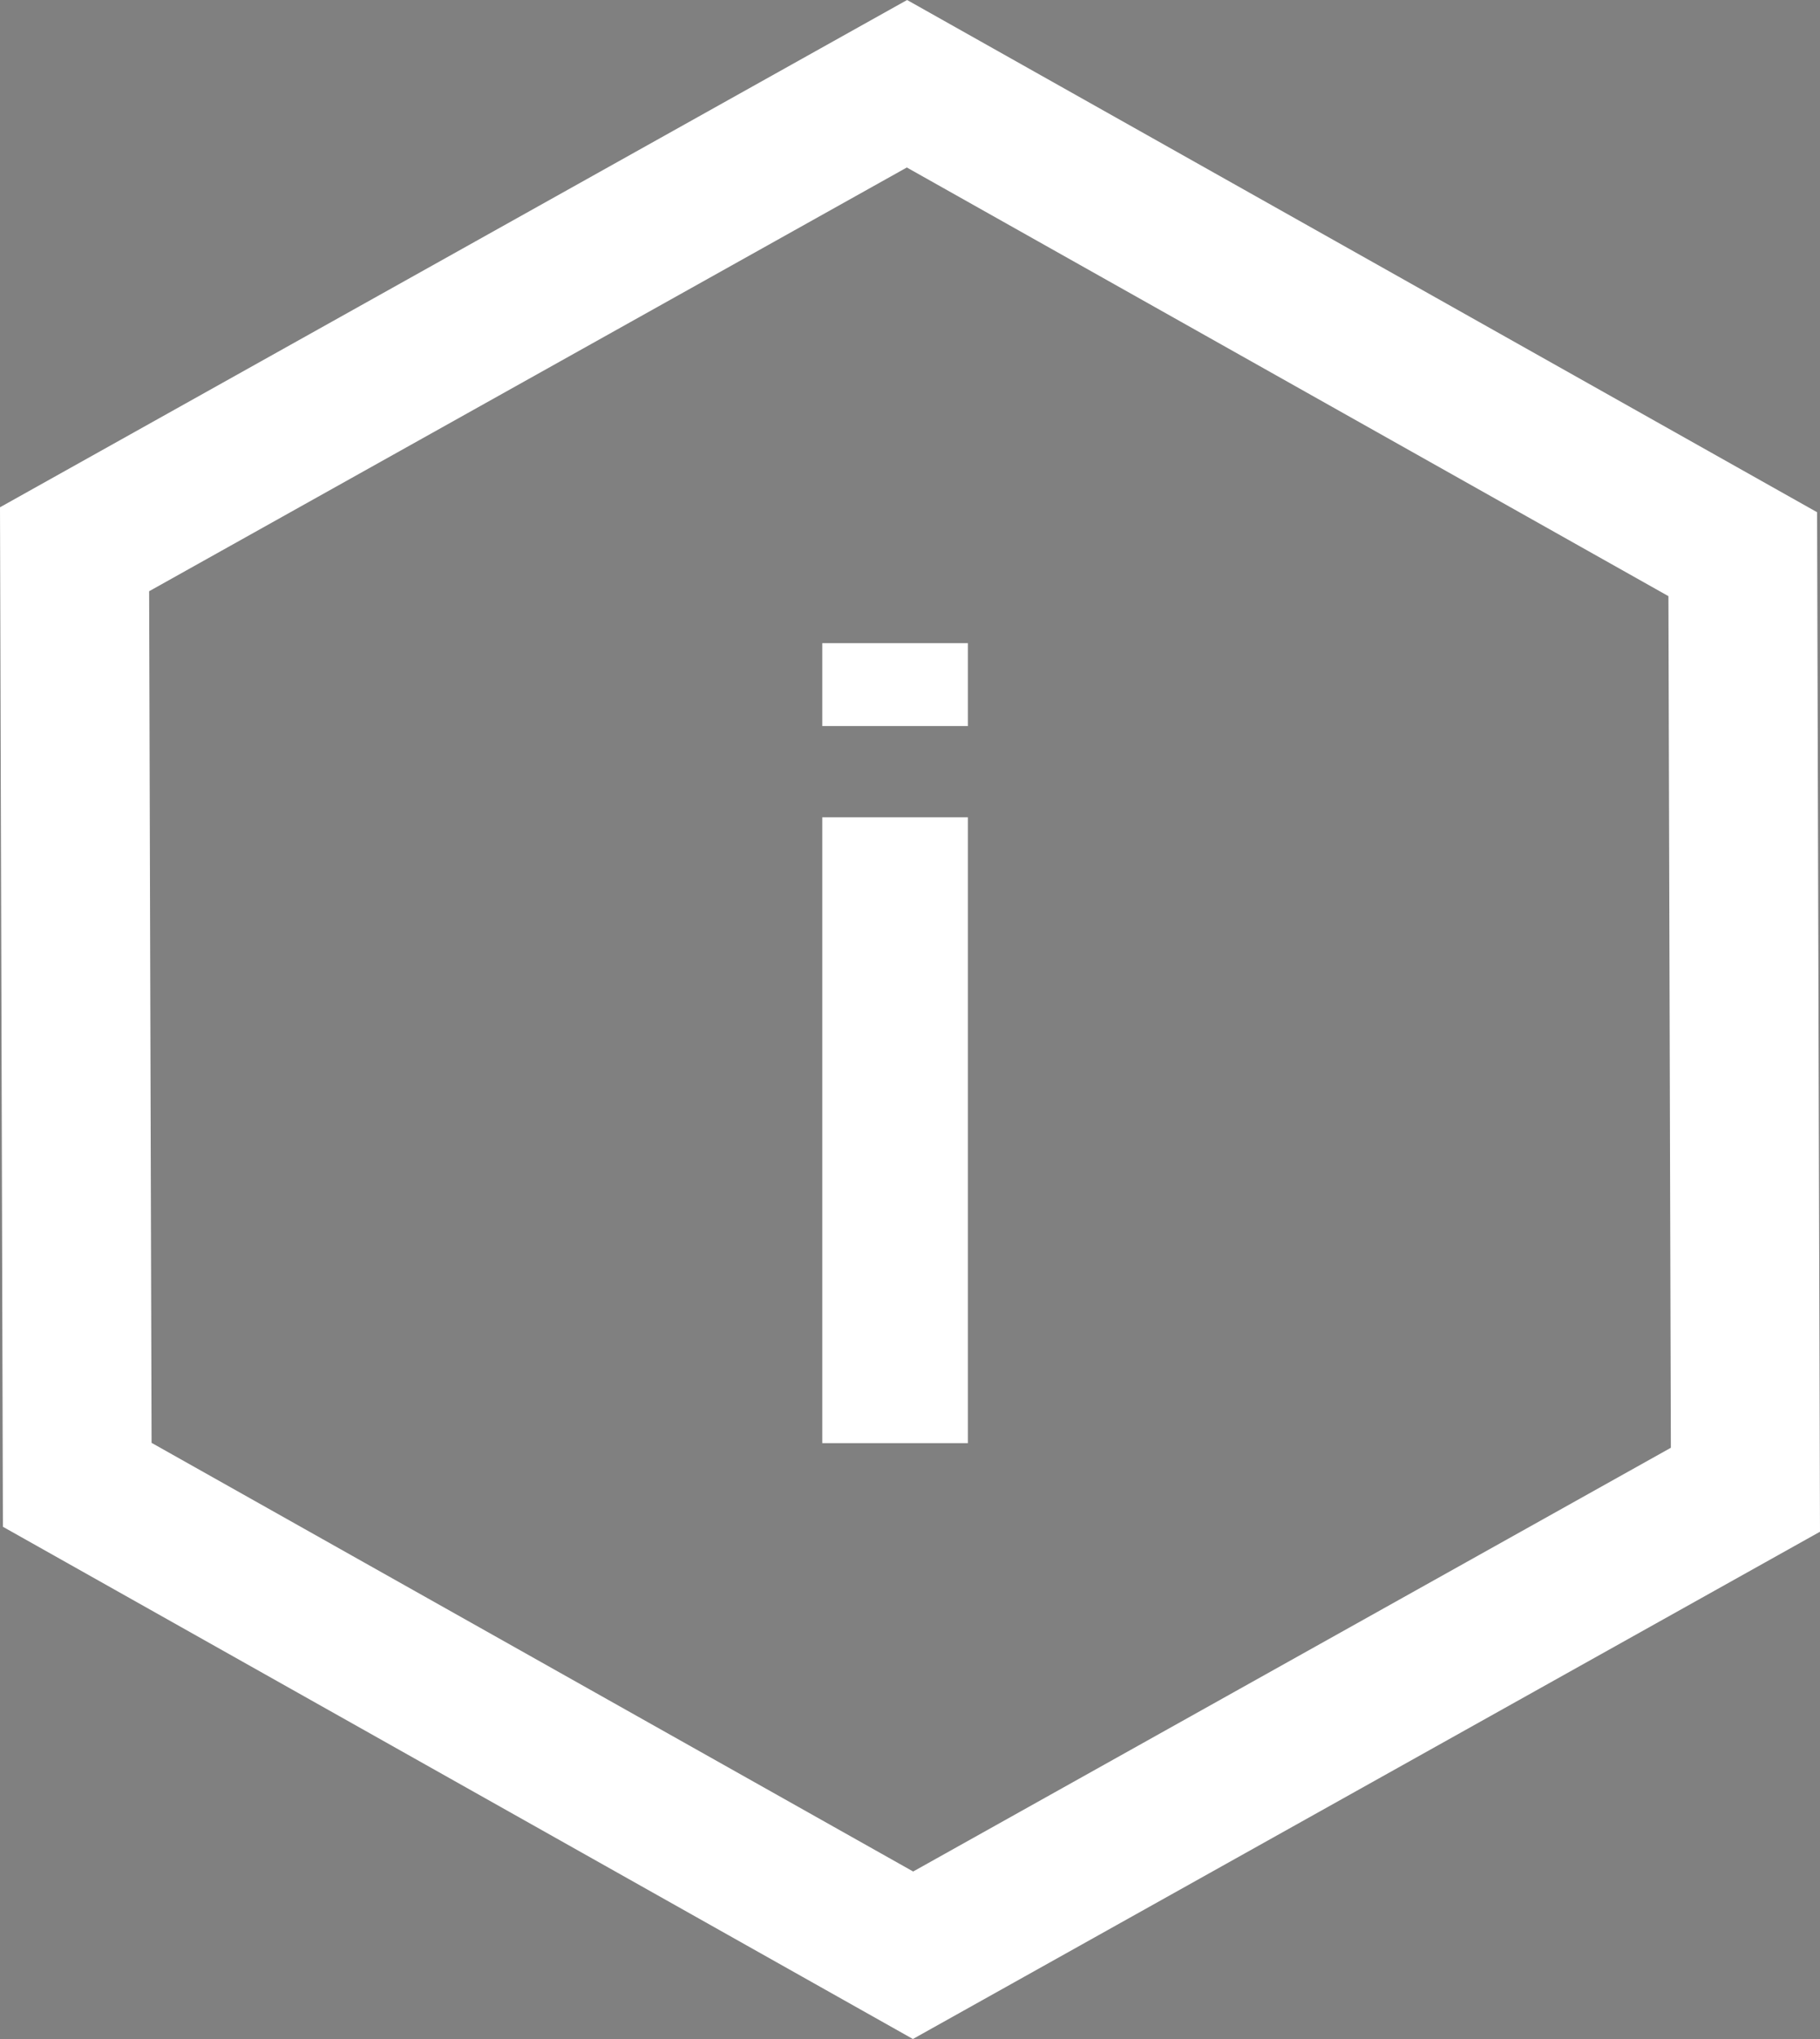 <svg xmlns="http://www.w3.org/2000/svg" width="50" height="56" viewBox="0 0 50 56" fill="none"><rect x="0" y="0" width="50" height="56" fill="#808080" stroke="none"/><g clip-path="url(#clip0_28_15)"><path d="M24.913 4.6L4.097 16.238L4.164 39.627L25.087 51.4L45.903 39.762L45.836 16.373L24.913 4.6ZM24.92 0L49.92 14.068L50 42.068L25.08 56L0.08 41.932L0 13.932L24.92 0Z" fill="white"></path><path d="M24.59 22.447V39.635Z" fill="#2C3CCB"></path><path d="M24.59 22.447V39.635" stroke="white" stroke-width="4"></path><path d="M24.59 17.664V19.941Z" fill="#2C3CCB"></path><path d="M24.59 17.664V19.941" stroke="white" stroke-width="4"></path></g><defs><clipPath id="clip0_28_15"><rect width="50" height="56" fill="white"></rect></clipPath></defs></svg>
